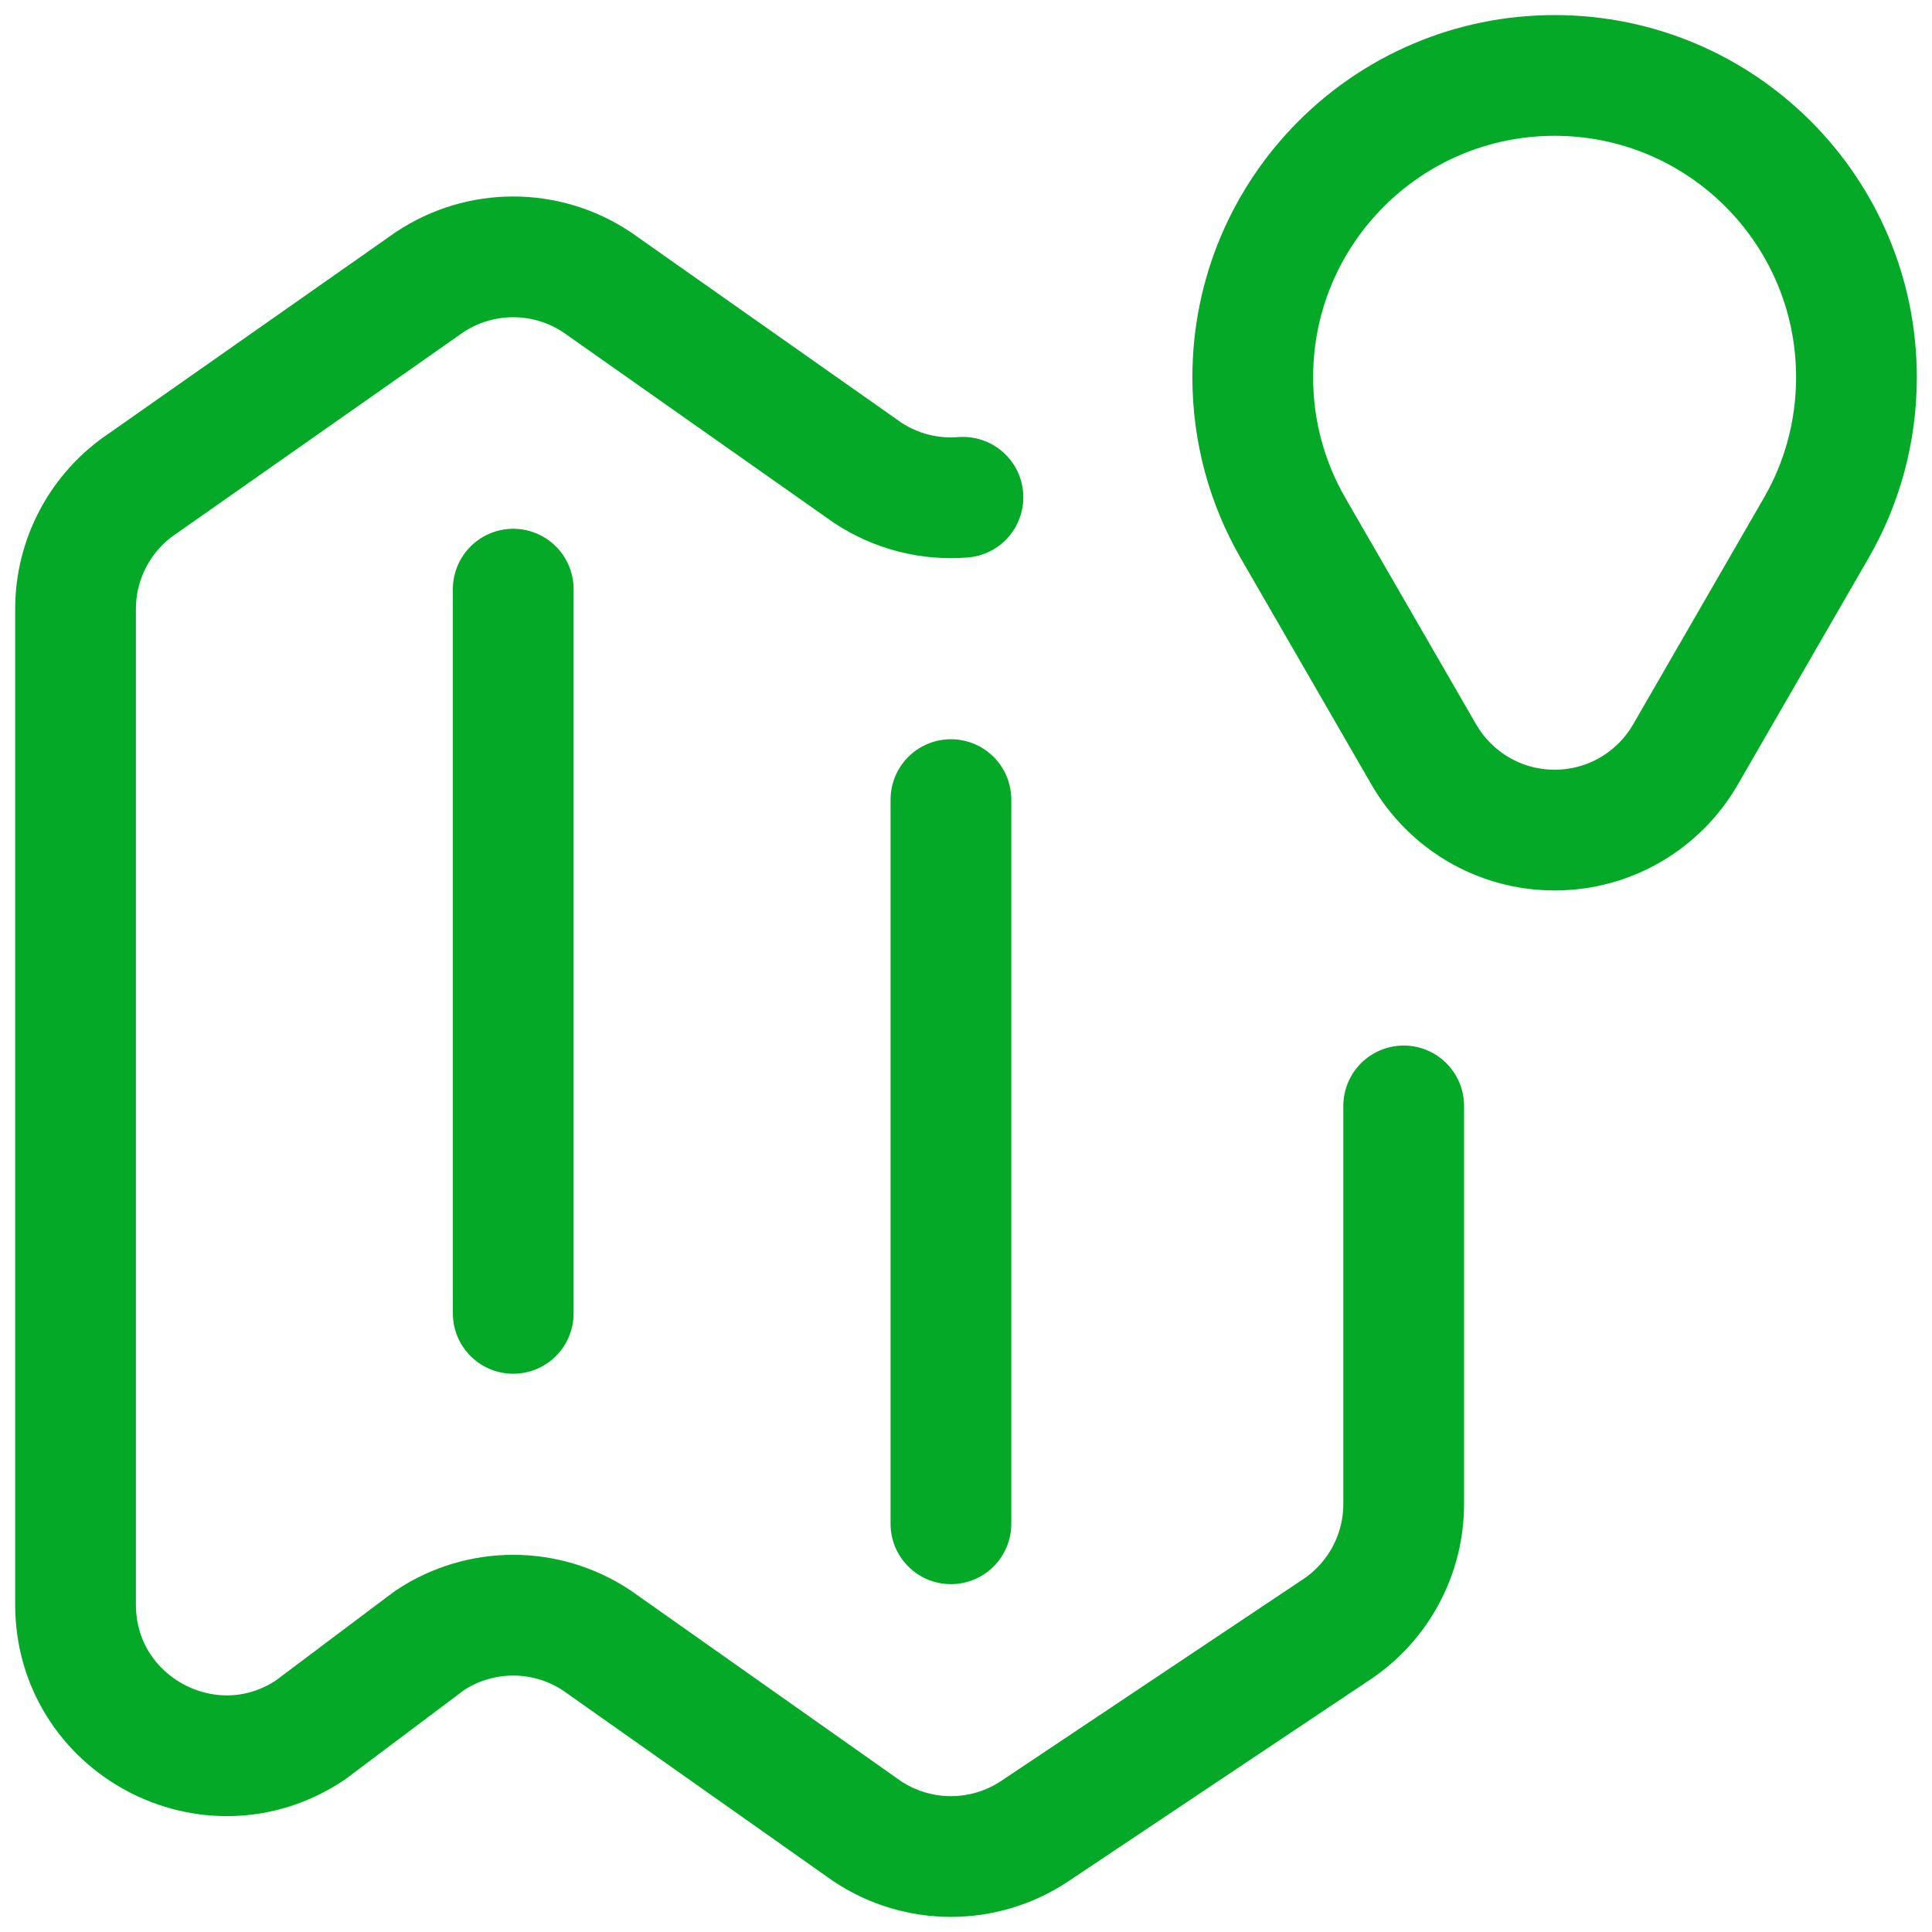 <svg width="40" height="40" viewBox="0 0 40 40" fill="none" xmlns="http://www.w3.org/2000/svg">
<g id="map 1" clip-path="url(#clip0_303_1919)">
<g id="Map_1_">
<path id="Vector" d="M34.895 15.622L37.602 10.933C38.133 10.014 38.436 8.949 38.436 7.812C38.436 4.36 35.638 1.562 32.187 1.562C28.735 1.562 25.937 4.36 25.937 7.812C25.937 8.949 26.241 10.014 26.771 10.933L29.479 15.622C30.019 16.557 31.029 17.186 32.187 17.186C33.344 17.186 34.355 16.557 34.895 15.622Z" stroke="#04A927" stroke-width="2.5" stroke-miterlimit="10" stroke-linecap="round" stroke-linejoin="round"/>
<path id="Vector_2" d="M19.937 10.296C19.251 10.351 18.551 10.179 17.954 9.781L12.359 5.843C11.309 5.143 9.942 5.143 8.892 5.843L2.955 10.009C2.086 10.589 1.564 11.564 1.564 12.609V33.221C1.564 35.717 4.345 37.205 6.422 35.821L8.892 33.966C9.942 33.266 11.309 33.266 12.359 33.966L17.954 37.913C19.004 38.612 20.371 38.612 21.421 37.913L27.67 33.738C28.54 33.158 29.062 32.183 29.062 31.138V22.897" stroke="#04A927" stroke-width="2.5" stroke-miterlimit="10" stroke-linecap="round" stroke-linejoin="round"/>
<path id="Vector_3" d="M19.688 16.555V31.548" stroke="#04A927" stroke-width="2.5" stroke-miterlimit="10" stroke-linecap="round" stroke-linejoin="round"/>
<path id="Vector_4" d="M10.626 27.192V12.198" stroke="#04A927" stroke-width="2.5" stroke-miterlimit="10" stroke-linecap="round" stroke-linejoin="round"/>
</g>
</g>
<defs>
<clipPath id="clip0_303_1919">
<rect width="40" height="40" fill="white"/>
</clipPath>
</defs>
</svg>
